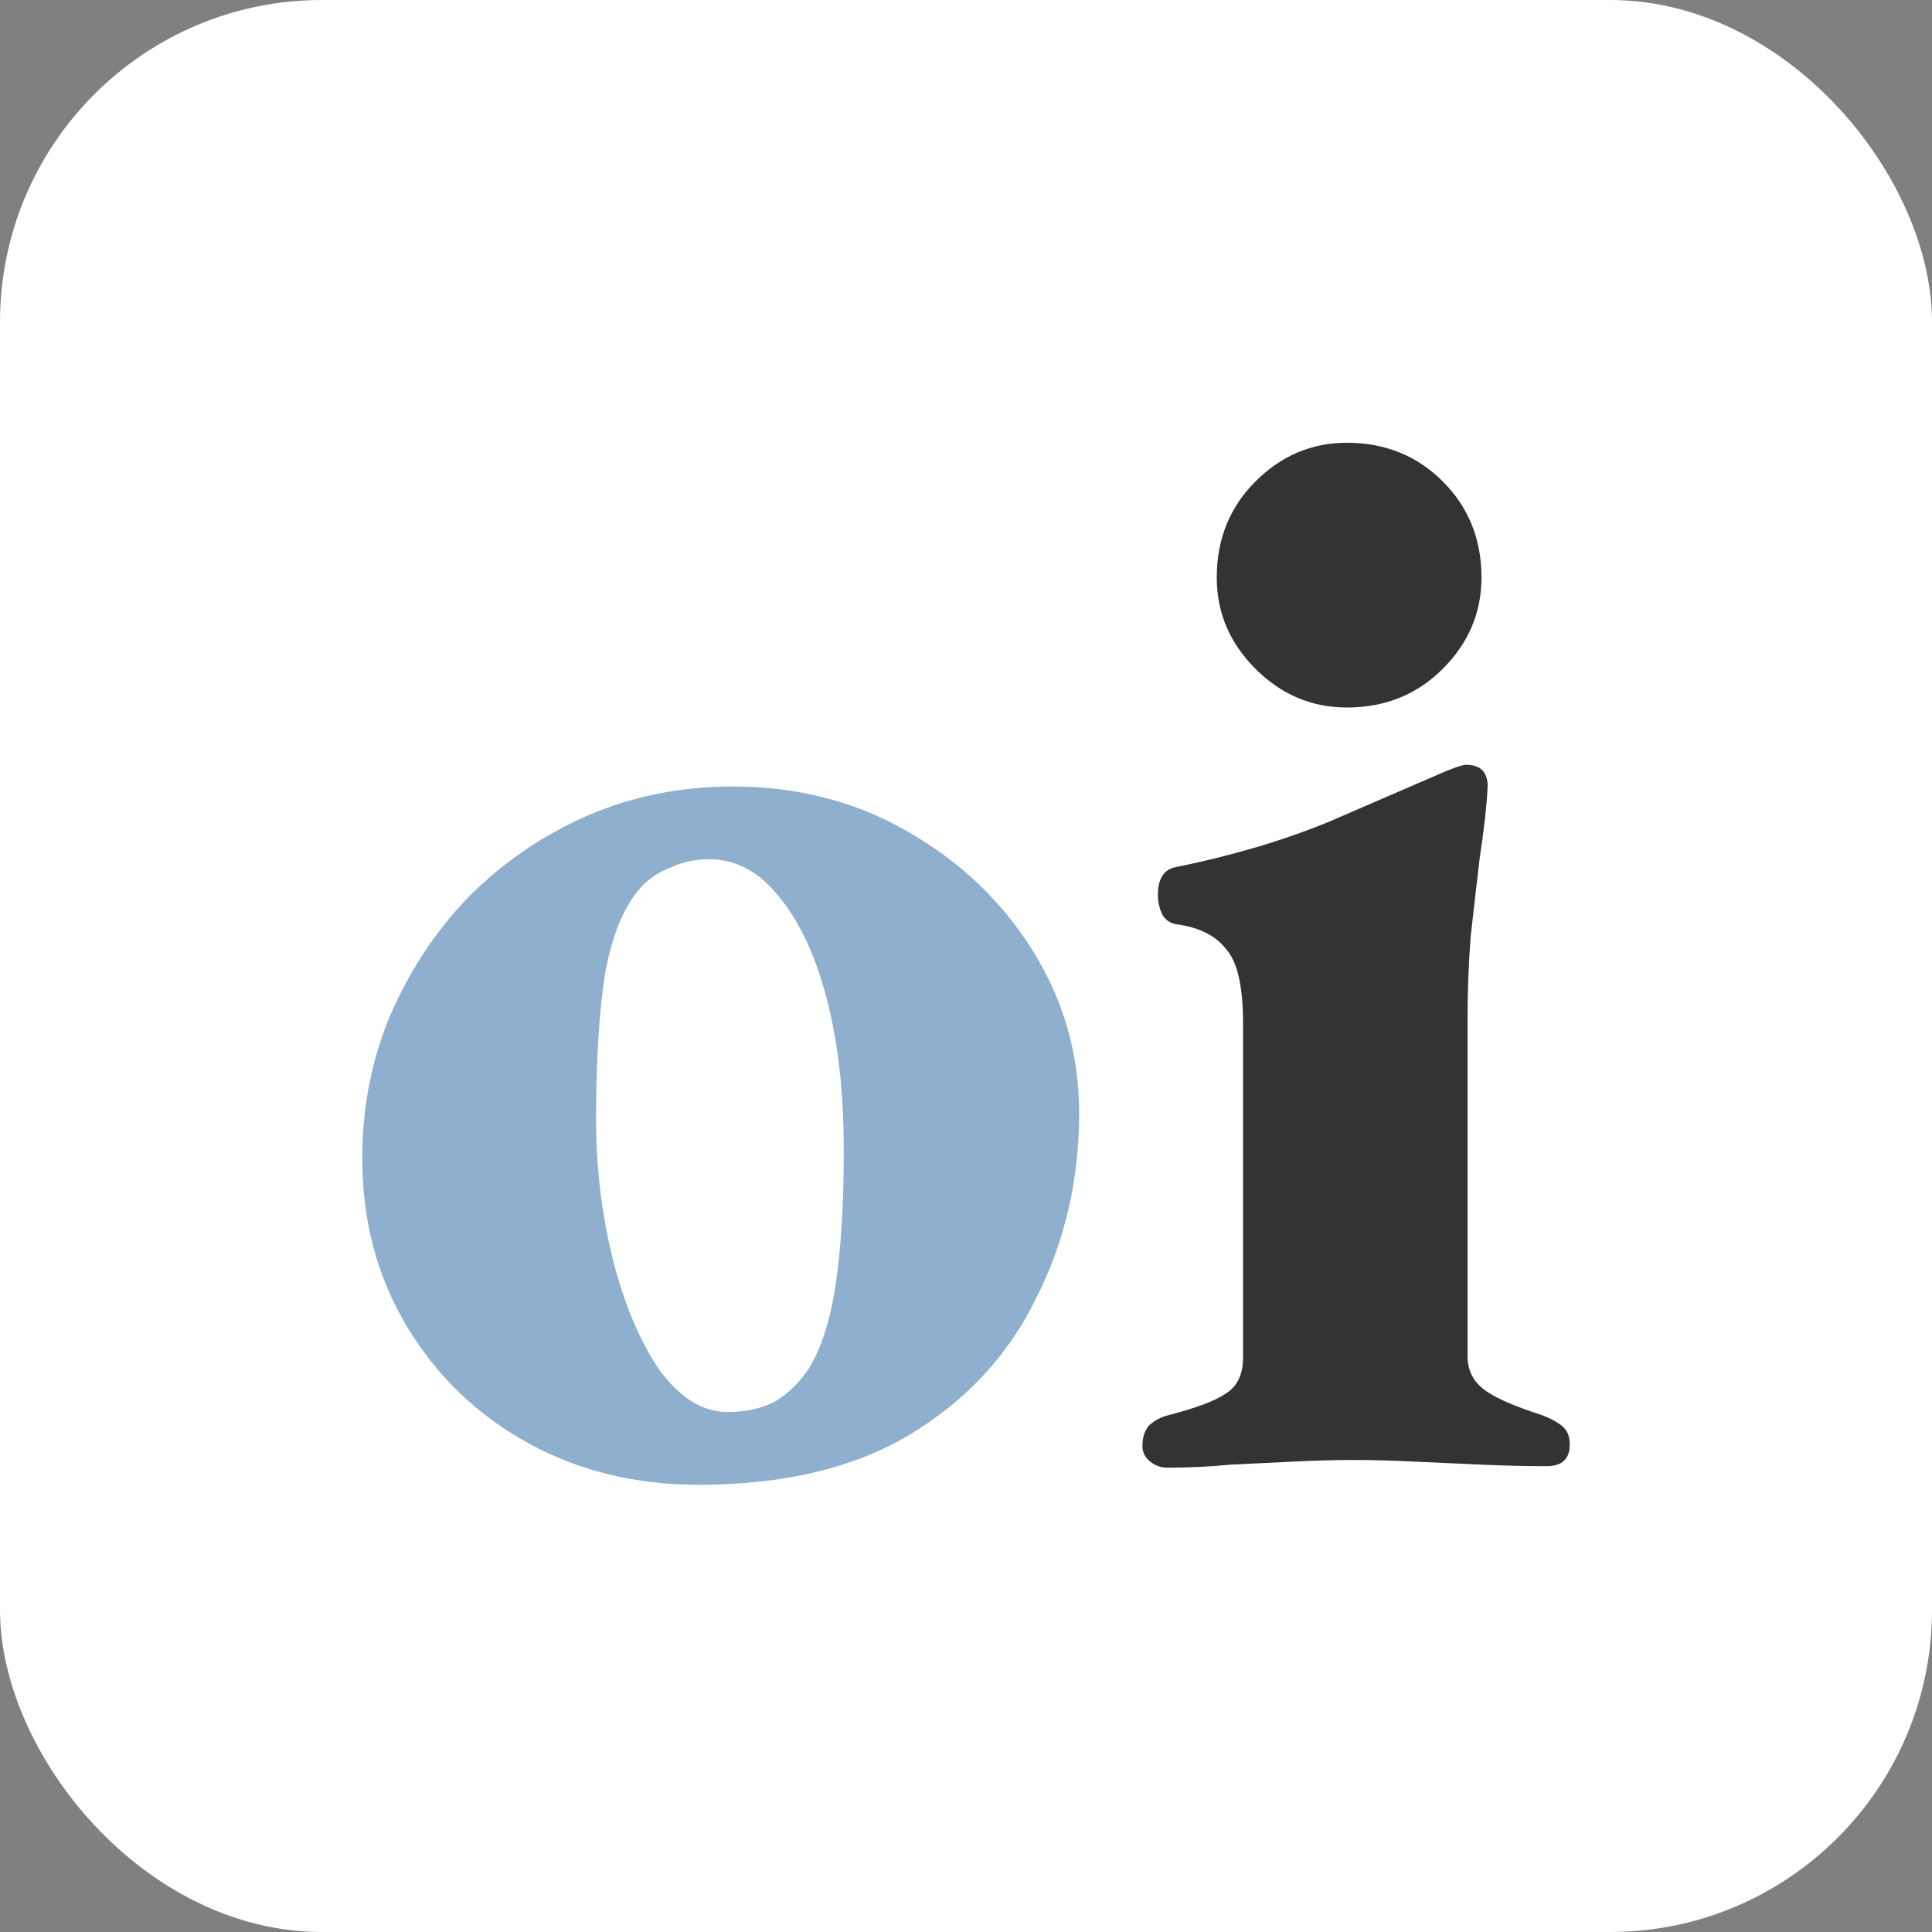 <svg width="48" height="48" viewBox="0 0 48 48" fill="none" xmlns="http://www.w3.org/2000/svg">
<rect x="0" y="0" width="48" height="48" fill="#808080" stroke="none"/>
<rect width="48" height="48" rx="8" fill="white"/>
<path d="M28.998 36.465C28.845 36.465 28.704 36.414 28.575 36.312C28.447 36.209 28.383 36.081 28.383 35.927C28.383 35.722 28.434 35.555 28.537 35.427C28.665 35.299 28.832 35.209 29.037 35.158C29.729 34.978 30.204 34.799 30.46 34.619C30.742 34.44 30.883 34.145 30.883 33.734V25.425C30.883 24.502 30.742 23.887 30.46 23.579C30.204 23.245 29.794 23.04 29.229 22.963C29.076 22.938 28.96 22.861 28.883 22.733C28.806 22.579 28.768 22.412 28.768 22.233C28.768 21.822 28.922 21.591 29.229 21.54C30.614 21.258 31.871 20.886 32.999 20.424C34.127 19.937 34.987 19.565 35.577 19.309C36.038 19.104 36.32 19.001 36.423 19.001C36.782 19.001 36.961 19.181 36.961 19.54C36.936 20.027 36.872 20.604 36.769 21.271C36.692 21.912 36.615 22.579 36.538 23.271C36.487 23.963 36.461 24.63 36.461 25.271V33.696C36.461 34.029 36.59 34.298 36.846 34.504C37.102 34.709 37.59 34.927 38.308 35.158C38.513 35.234 38.679 35.324 38.808 35.427C38.936 35.529 39 35.683 39 35.889C39 36.248 38.808 36.427 38.423 36.427C37.936 36.427 37.397 36.414 36.807 36.389C36.243 36.363 35.679 36.337 35.115 36.312C34.576 36.286 34.076 36.273 33.615 36.273C33.179 36.273 32.691 36.286 32.153 36.312C31.64 36.337 31.114 36.363 30.576 36.389C30.037 36.44 29.511 36.465 28.998 36.465ZM33.461 17.578C32.589 17.578 31.832 17.257 31.191 16.616C30.55 15.975 30.23 15.219 30.23 14.347C30.23 13.398 30.55 12.603 31.191 11.962C31.832 11.321 32.589 11 33.461 11C34.41 11 35.205 11.321 35.846 11.962C36.487 12.603 36.807 13.398 36.807 14.347C36.807 15.219 36.487 15.975 35.846 16.616C35.205 17.257 34.41 17.578 33.461 17.578Z" fill="#333333"/>
<path d="M17.347 36.889C15.783 36.889 14.373 36.542 13.116 35.85C11.859 35.158 10.859 34.196 10.116 32.965C9.372 31.734 9 30.336 9 28.772C9 27.515 9.231 26.336 9.692 25.233C10.18 24.105 10.834 23.117 11.654 22.271C12.501 21.425 13.475 20.758 14.578 20.271C15.706 19.783 16.912 19.54 18.194 19.54C19.809 19.54 21.258 19.912 22.541 20.655C23.849 21.399 24.887 22.386 25.656 23.617C26.426 24.848 26.811 26.195 26.811 27.656C26.811 29.323 26.451 30.862 25.733 32.273C25.041 33.683 23.989 34.811 22.579 35.658C21.194 36.478 19.45 36.889 17.347 36.889ZM18.078 35.081C18.54 35.081 18.937 34.991 19.271 34.811C19.604 34.606 19.886 34.324 20.117 33.965C20.425 33.452 20.643 32.747 20.771 31.849C20.899 30.952 20.963 29.862 20.963 28.58C20.963 27.143 20.822 25.887 20.54 24.81C20.258 23.733 19.861 22.887 19.348 22.271C18.86 21.655 18.284 21.348 17.617 21.348C17.283 21.348 16.976 21.412 16.694 21.54C16.411 21.643 16.168 21.797 15.963 22.002C15.527 22.463 15.219 23.181 15.039 24.156C14.886 25.105 14.809 26.323 14.809 27.81C14.809 29.016 14.95 30.183 15.232 31.311C15.514 32.414 15.899 33.324 16.386 34.042C16.899 34.734 17.463 35.081 18.078 35.081Z" fill="#8EAFCE"/>
</svg>
